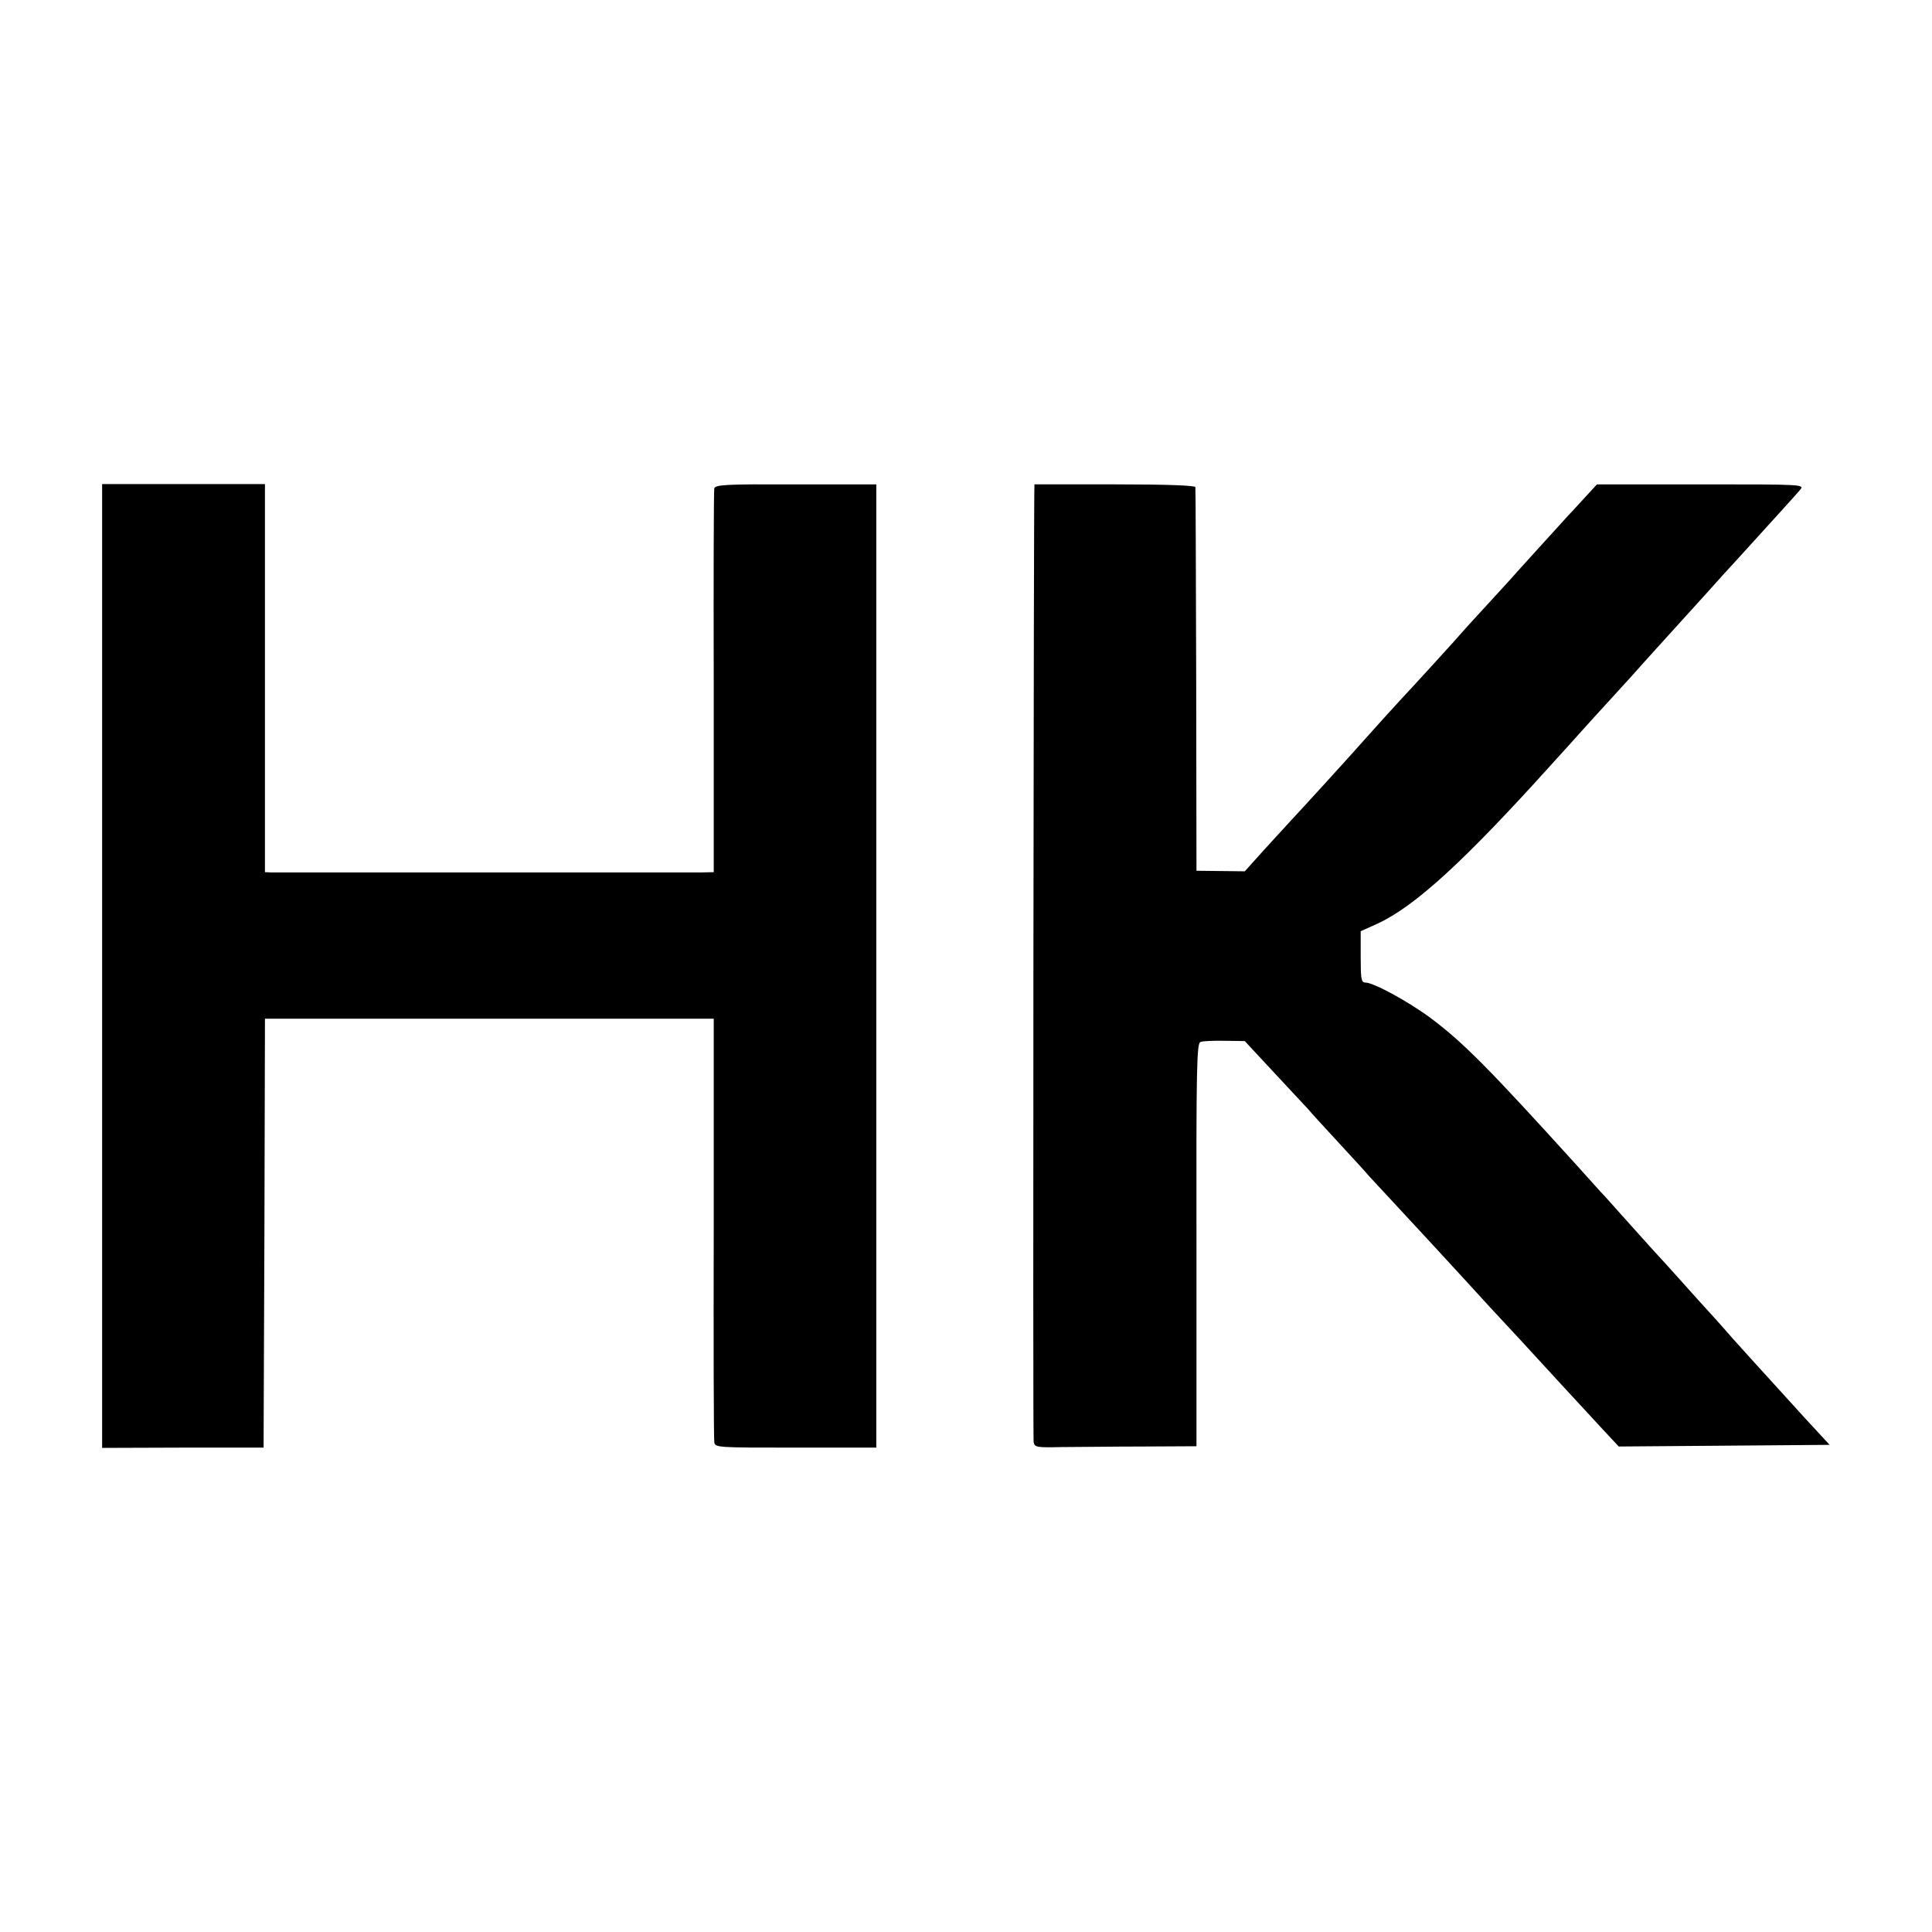 <?xml version="1.0" standalone="no"?>
<!DOCTYPE svg PUBLIC "-//W3C//DTD SVG 20010904//EN"
 "http://www.w3.org/TR/2001/REC-SVG-20010904/DTD/svg10.dtd">
<svg version="1.0" xmlns="http://www.w3.org/2000/svg"
 width="700pt" height="700pt" viewBox="0 0 700 700"
 preserveAspectRatio="xMidYMid meet">
<g transform="translate(0,700) scale(0.1,-0.1)"
fill="#000000" stroke="none">
<path d="M370 3500 l0 -1746 293 1 292 0 3 777 2 777 813 0 813 0 0 -757 c-1
-416 0 -766 2 -777 3 -20 10 -20 295 -20 l292 0 0 1745 0 1745 -292 0 c-254 1
-292 -1 -295 -15 -2 -8 -3 -324 -2 -702 l0 -688 -45 -1 c-58 0 -1528 0 -1558
0 l-23 1 0 703 0 703 -295 0 -295 0 0 -1746z"/>
<path d="M3748 5245 c-3 0 -6 -3451 -3 -3470 4 -19 11 -20 102 -18 54 0 186 2
293 2 l195 1 0 730 c-1 654 1 731 15 735 9 3 48 5 88 4 l72 -1 106 -114 c58
-62 114 -122 123 -132 9 -11 59 -66 111 -122 52 -56 102 -111 111 -122 9 -10
61 -66 115 -124 118 -127 124 -134 239 -259 50 -55 117 -128 151 -164 34 -36
72 -78 85 -92 38 -42 199 -216 259 -281 l55 -59 382 3 382 3 -47 51 c-26 28
-65 70 -87 95 -22 24 -81 89 -131 144 -50 55 -104 115 -120 134 -16 18 -40 45
-54 60 -14 15 -59 65 -100 111 -41 46 -86 95 -99 109 -13 14 -53 59 -89 99
-36 40 -74 83 -86 96 -12 12 -59 65 -106 117 -313 345 -407 441 -526 530 -81
60 -207 129 -237 129 -15 0 -17 13 -17 93 l0 93 60 27 c137 63 317 228 640
587 41 45 80 88 85 94 6 7 35 39 65 72 30 32 91 100 136 149 44 50 128 142
185 205 57 63 120 132 139 154 19 21 44 48 55 60 190 209 199 219 227 251 16
20 14 20 -360 20 l-376 0 -45 -49 c-25 -28 -53 -57 -61 -66 -25 -27 -167 -184
-187 -206 -10 -12 -55 -61 -100 -110 -45 -49 -90 -98 -100 -110 -17 -20 -149
-165 -218 -239 -38 -41 -164 -181 -184 -204 -15 -17 -155 -171 -211 -231 -14
-15 -58 -63 -98 -107 l-72 -80 -88 1 -87 1 -1 690 c-1 380 -2 695 -3 700 -1 6
-105 10 -291 10 -159 0 -291 0 -292 0z"/>
</g>
</svg>
